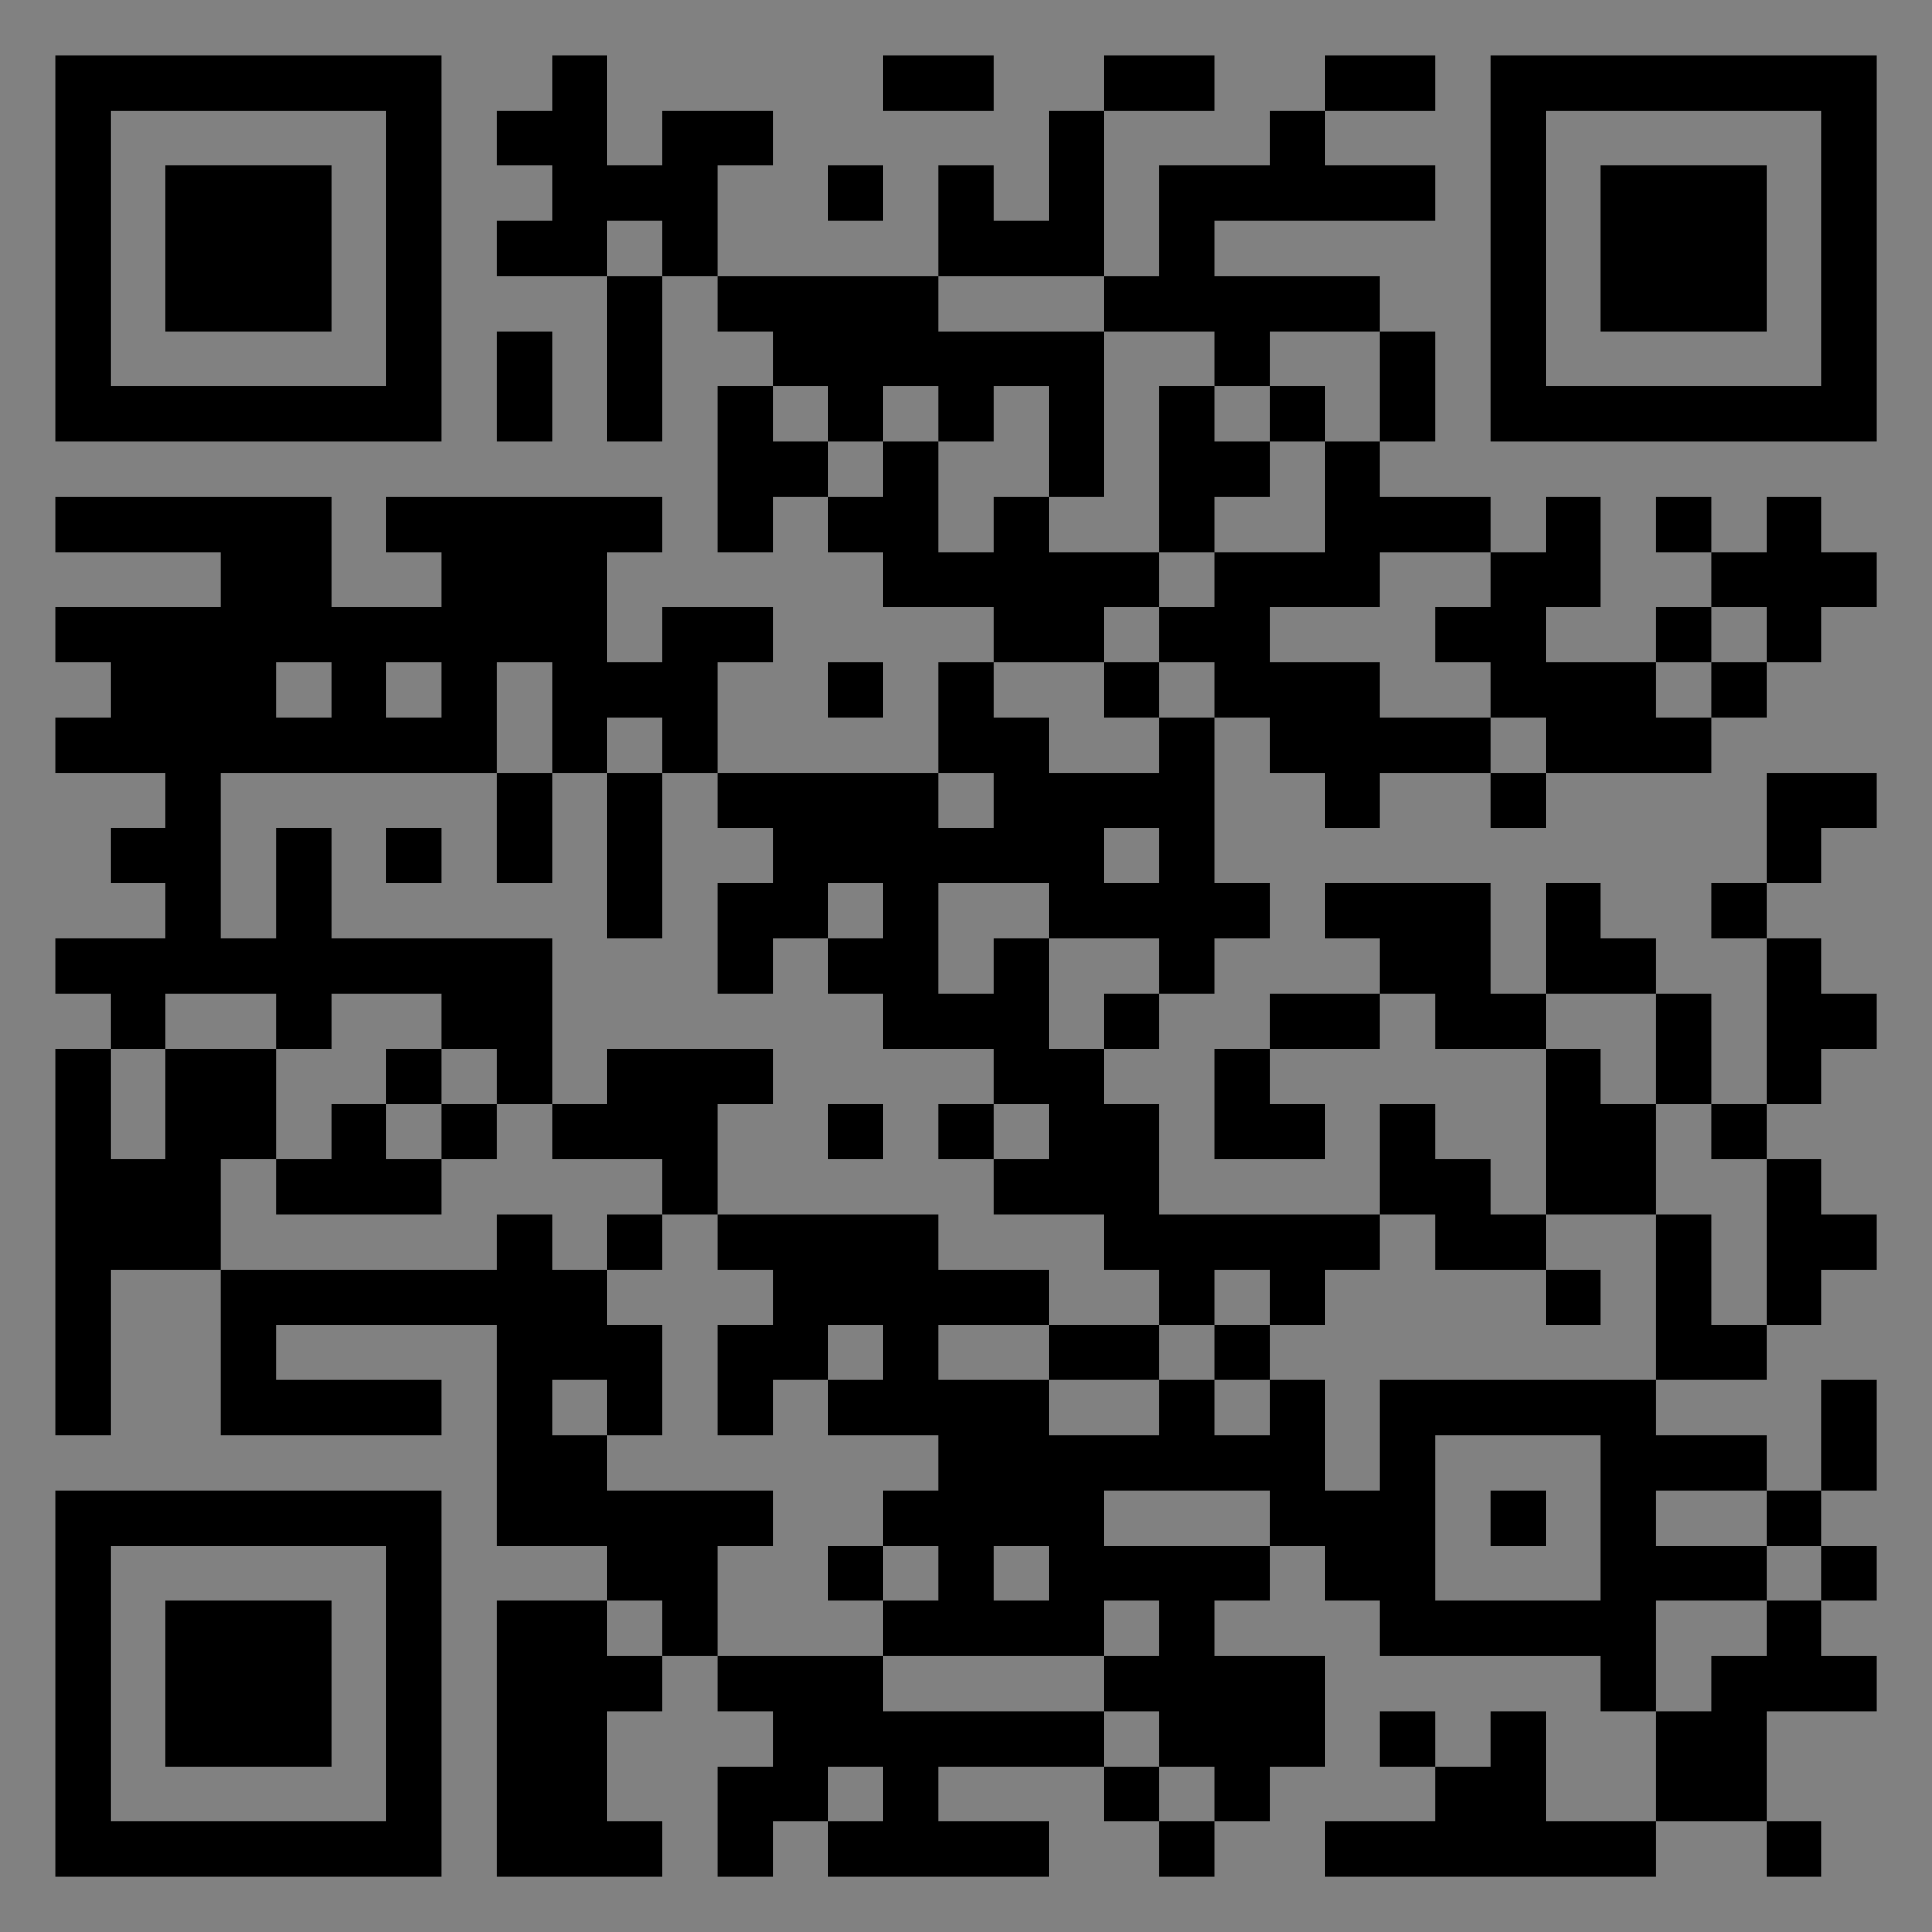 <?xml version="1.0" encoding="UTF-8"?>
<svg xmlns="http://www.w3.org/2000/svg" version="1.1" width="400" height="400" viewBox="0 0 400 400"><rect x="0" y="0" width="400" height="400" fill="#808080" stroke="none"/><rect x="0" y="0" width="400" height="400" fill="#ffffff" fill-opacity="0.01"/><g transform="scale(11.429)"><g transform="translate(1.000,1.000)"><path fill-rule="evenodd" d="M9 0L9 1L8 1L8 2L9 2L9 3L8 3L8 4L10 4L10 7L11 7L11 4L12 4L12 5L13 5L13 6L12 6L12 9L13 9L13 8L14 8L14 9L15 9L15 10L17 10L17 11L16 11L16 13L12 13L12 11L13 11L13 10L11 10L11 11L10 11L10 9L11 9L11 8L6 8L6 9L7 9L7 10L5 10L5 8L0 8L0 9L3 9L3 10L0 10L0 11L1 11L1 12L0 12L0 13L2 13L2 14L1 14L1 15L2 15L2 16L0 16L0 17L1 17L1 18L0 18L0 25L1 25L1 22L3 22L3 25L7 25L7 24L4 24L4 23L8 23L8 27L10 27L10 28L8 28L8 33L11 33L11 32L10 32L10 30L11 30L11 29L12 29L12 30L13 30L13 31L12 31L12 33L13 33L13 32L14 32L14 33L18 33L18 32L16 32L16 31L19 31L19 32L20 32L20 33L21 33L21 32L22 32L22 31L23 31L23 29L21 29L21 28L22 28L22 27L23 27L23 28L24 28L24 29L28 29L28 30L29 30L29 32L27 32L27 30L26 30L26 31L25 31L25 30L24 30L24 31L25 31L25 32L23 32L23 33L29 33L29 32L31 32L31 33L32 33L32 32L31 32L31 30L33 30L33 29L32 29L32 28L33 28L33 27L32 27L32 26L33 26L33 24L32 24L32 26L31 26L31 25L29 25L29 24L31 24L31 23L32 23L32 22L33 22L33 21L32 21L32 20L31 20L31 19L32 19L32 18L33 18L33 17L32 17L32 16L31 16L31 15L32 15L32 14L33 14L33 13L31 13L31 15L30 15L30 16L31 16L31 19L30 19L30 17L29 17L29 16L28 16L28 15L27 15L27 17L26 17L26 15L23 15L23 16L24 16L24 17L22 17L22 18L21 18L21 20L23 20L23 19L22 19L22 18L24 18L24 17L25 17L25 18L27 18L27 21L26 21L26 20L25 20L25 19L24 19L24 21L20 21L20 19L19 19L19 18L20 18L20 17L21 17L21 16L22 16L22 15L21 15L21 12L22 12L22 13L23 13L23 14L24 14L24 13L26 13L26 14L27 14L27 13L30 13L30 12L31 12L31 11L32 11L32 10L33 10L33 9L32 9L32 8L31 8L31 9L30 9L30 8L29 8L29 9L30 9L30 10L29 10L29 11L27 11L27 10L28 10L28 8L27 8L27 9L26 9L26 8L24 8L24 7L25 7L25 5L24 5L24 4L21 4L21 3L25 3L25 2L23 2L23 1L25 1L25 0L23 0L23 1L22 1L22 2L20 2L20 4L19 4L19 1L21 1L21 0L19 0L19 1L18 1L18 3L17 3L17 2L16 2L16 4L12 4L12 2L13 2L13 1L11 1L11 2L10 2L10 0ZM15 0L15 1L17 1L17 0ZM14 2L14 3L15 3L15 2ZM10 3L10 4L11 4L11 3ZM16 4L16 5L19 5L19 8L18 8L18 6L17 6L17 7L16 7L16 6L15 6L15 7L14 7L14 6L13 6L13 7L14 7L14 8L15 8L15 7L16 7L16 9L17 9L17 8L18 8L18 9L20 9L20 10L19 10L19 11L17 11L17 12L18 12L18 13L20 13L20 12L21 12L21 11L20 11L20 10L21 10L21 9L23 9L23 7L24 7L24 5L22 5L22 6L21 6L21 5L19 5L19 4ZM8 5L8 7L9 7L9 5ZM20 6L20 9L21 9L21 8L22 8L22 7L23 7L23 6L22 6L22 7L21 7L21 6ZM24 9L24 10L22 10L22 11L24 11L24 12L26 12L26 13L27 13L27 12L26 12L26 11L25 11L25 10L26 10L26 9ZM30 10L30 11L29 11L29 12L30 12L30 11L31 11L31 10ZM4 11L4 12L5 12L5 11ZM6 11L6 12L7 12L7 11ZM8 11L8 13L3 13L3 16L4 16L4 14L5 14L5 16L9 16L9 19L8 19L8 18L7 18L7 17L5 17L5 18L4 18L4 17L2 17L2 18L1 18L1 20L2 20L2 18L4 18L4 20L3 20L3 22L8 22L8 21L9 21L9 22L10 22L10 23L11 23L11 25L10 25L10 24L9 24L9 25L10 25L10 26L13 26L13 27L12 27L12 29L15 29L15 30L19 30L19 31L20 31L20 32L21 32L21 31L20 31L20 30L19 30L19 29L20 29L20 28L19 28L19 29L15 29L15 28L16 28L16 27L15 27L15 26L16 26L16 25L14 25L14 24L15 24L15 23L14 23L14 24L13 24L13 25L12 25L12 23L13 23L13 22L12 22L12 21L16 21L16 22L18 22L18 23L16 23L16 24L18 24L18 25L20 25L20 24L21 24L21 25L22 25L22 24L23 24L23 26L24 26L24 24L29 24L29 21L30 21L30 23L31 23L31 20L30 20L30 19L29 19L29 17L27 17L27 18L28 18L28 19L29 19L29 21L27 21L27 22L25 22L25 21L24 21L24 22L23 22L23 23L22 23L22 22L21 22L21 23L20 23L20 22L19 22L19 21L17 21L17 20L18 20L18 19L17 19L17 18L15 18L15 17L14 17L14 16L15 16L15 15L14 15L14 16L13 16L13 17L12 17L12 15L13 15L13 14L12 14L12 13L11 13L11 12L10 12L10 13L9 13L9 11ZM14 11L14 12L15 12L15 11ZM19 11L19 12L20 12L20 11ZM8 13L8 15L9 15L9 13ZM10 13L10 16L11 16L11 13ZM16 13L16 14L17 14L17 13ZM6 14L6 15L7 15L7 14ZM19 14L19 15L20 15L20 14ZM16 15L16 17L17 17L17 16L18 16L18 18L19 18L19 17L20 17L20 16L18 16L18 15ZM6 18L6 19L5 19L5 20L4 20L4 21L7 21L7 20L8 20L8 19L7 19L7 18ZM10 18L10 19L9 19L9 20L11 20L11 21L10 21L10 22L11 22L11 21L12 21L12 19L13 19L13 18ZM6 19L6 20L7 20L7 19ZM14 19L14 20L15 20L15 19ZM16 19L16 20L17 20L17 19ZM27 22L27 23L28 23L28 22ZM18 23L18 24L20 24L20 23ZM21 23L21 24L22 24L22 23ZM25 25L25 28L28 28L28 25ZM19 26L19 27L22 27L22 26ZM26 26L26 27L27 27L27 26ZM29 26L29 27L31 27L31 28L29 28L29 30L30 30L30 29L31 29L31 28L32 28L32 27L31 27L31 26ZM14 27L14 28L15 28L15 27ZM17 27L17 28L18 28L18 27ZM10 28L10 29L11 29L11 28ZM14 31L14 32L15 32L15 31ZM0 0L0 7L7 7L7 0ZM1 1L1 6L6 6L6 1ZM2 2L2 5L5 5L5 2ZM33 0L26 0L26 7L33 7ZM32 1L27 1L27 6L32 6ZM31 2L28 2L28 5L31 5ZM0 33L7 33L7 26L0 26ZM1 32L6 32L6 27L1 27ZM2 31L5 31L5 28L2 28Z" fill="#000000"/></g></g></svg>
